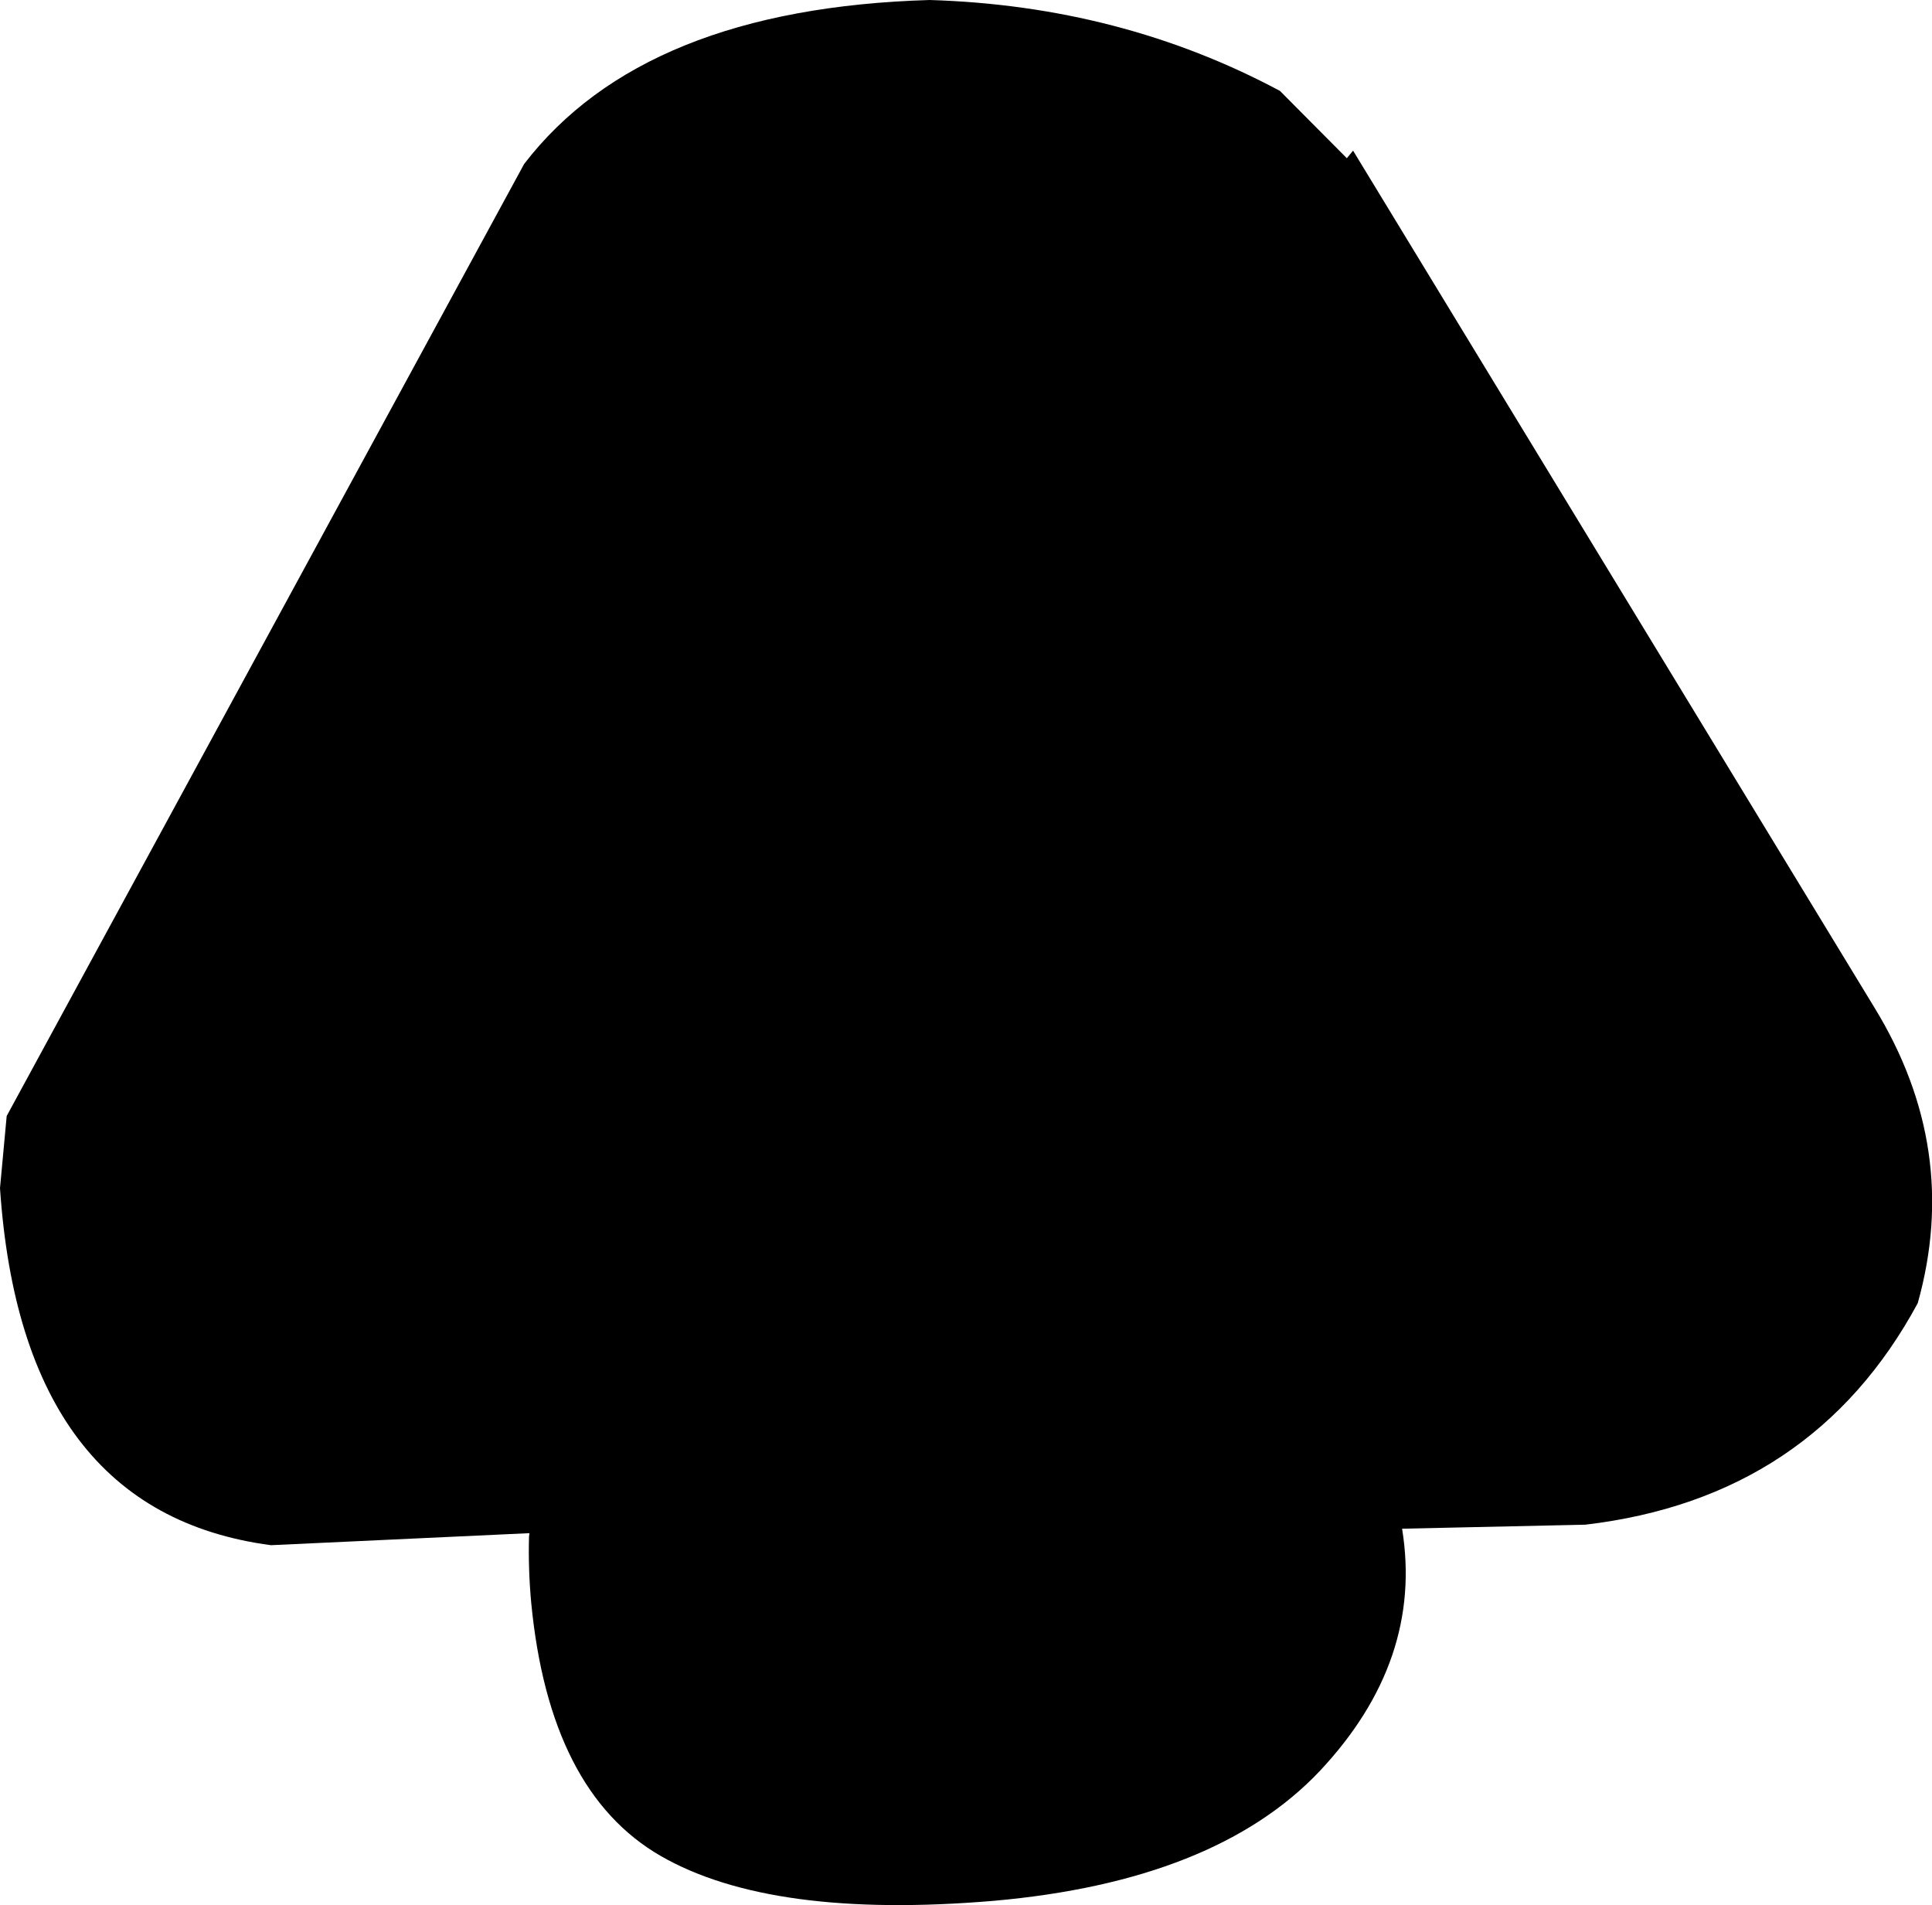 <?xml version="1.0" encoding="UTF-8" standalone="no"?>
<svg xmlns:xlink="http://www.w3.org/1999/xlink" height="213.75px" width="216.75px" xmlns="http://www.w3.org/2000/svg">
  <g transform="matrix(1.0, 0.0, 0.0, 1.0, -40.35, 0.0)">
    <path d="M191.45 17.75 L192.15 16.9 250.65 113.05 Q260.35 128.9 255.5 146.2 243.7 168.05 218.2 171.05 L197.65 171.5 Q200.05 186.3 188.4 198.7 176.7 211.05 151.8 213.25 126.85 215.35 114.45 208.2 102.0 201.0 99.95 179.85 99.6 176.05 99.7 172.4 L99.75 172.0 70.75 173.35 Q42.8 169.65 40.35 133.3 L41.1 125.2 99.15 18.4 Q112.55 0.95 144.65 0.0 166.1 0.65 183.95 10.2 L191.45 17.75" fill="#000000" fill-rule="evenodd" stroke="none"/>
  </g>
</svg>
